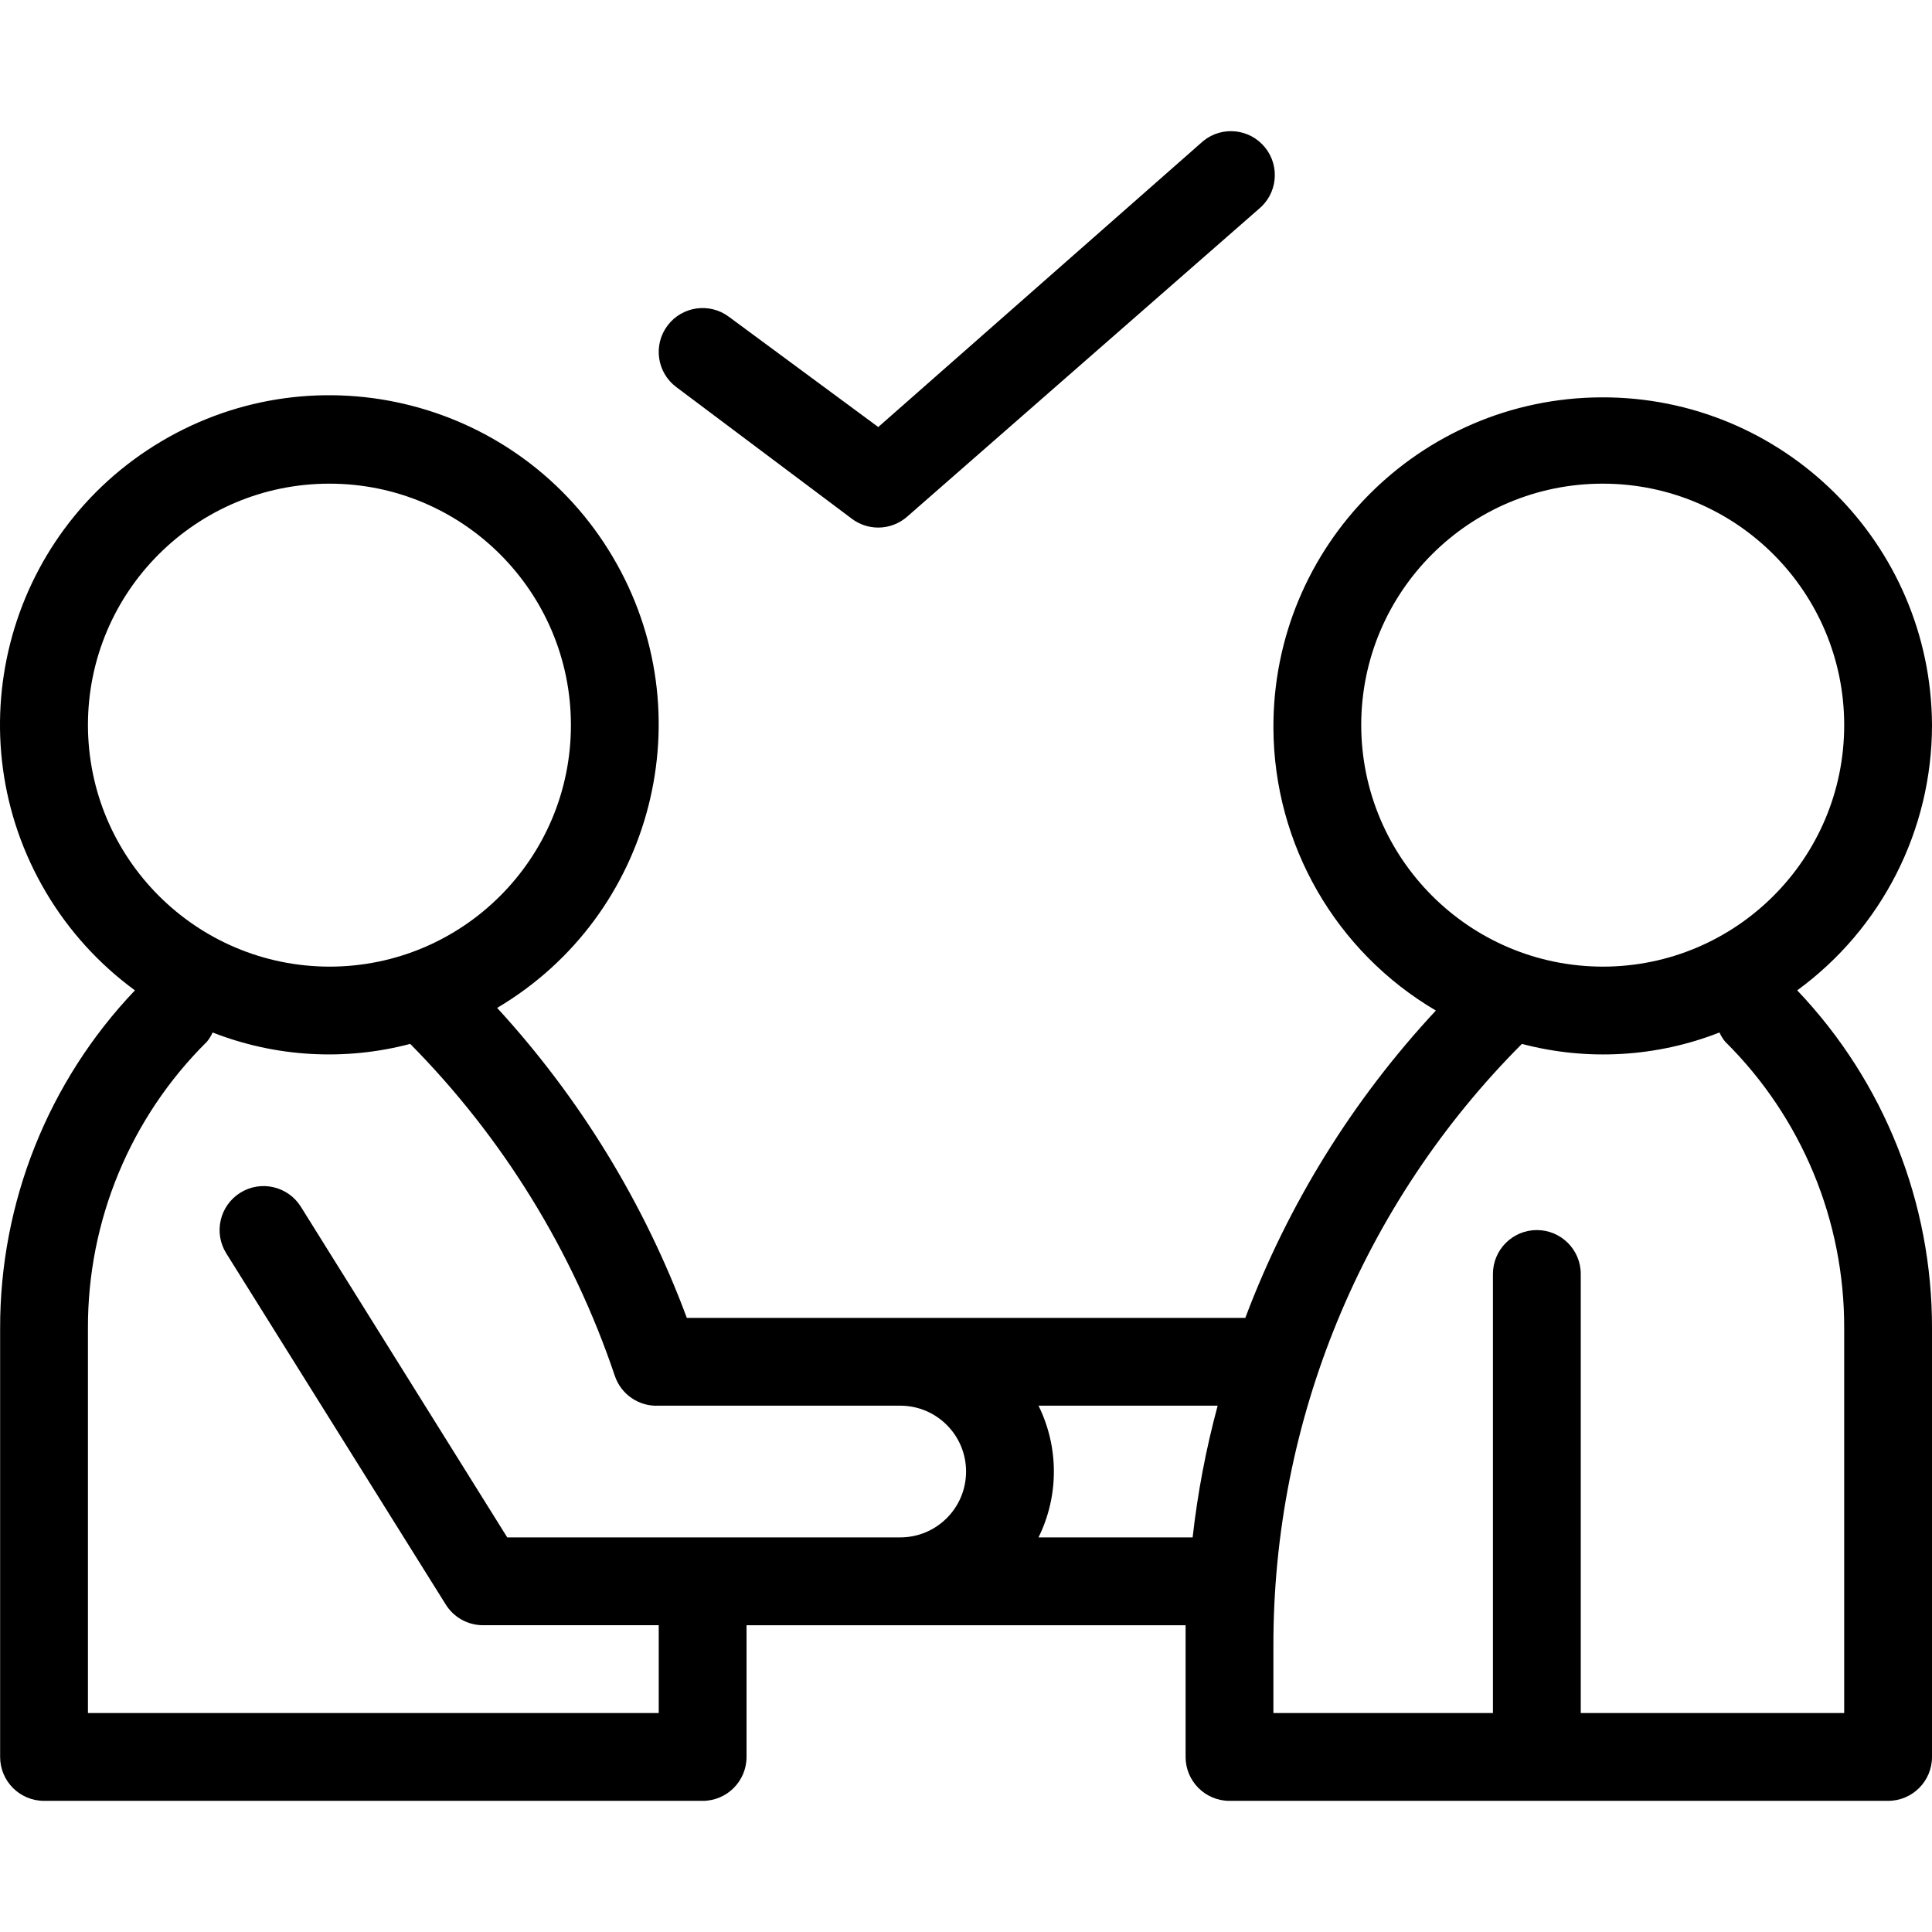 <svg xmlns="http://www.w3.org/2000/svg" id="Capa_1" height="512" viewBox="0 0 183.665 183.665" width="512"><g><g id="Line_2_"><path d="m183.665 68.936c-.078-17.289-14.157-31.241-31.446-31.162s-31.241 14.157-31.162 31.446c.05 11.047 5.919 21.25 15.443 26.847-7.885 8.465-14.039 18.391-18.115 29.217h-53.093c-4.046-10.897-10.17-20.905-18.031-29.468 14.876-8.81 19.793-28.011 10.983-42.887s-28.011-19.793-42.887-10.983-19.793 28.011-10.983 42.887c2.158 3.644 5.034 6.813 8.452 9.314-8.25 8.663-12.84 20.176-12.814 32.139v40.737c0 2.305 1.869 4.174 4.174 4.174h62.609c2.305 0 4.174-1.869 4.174-4.174v-10.477c0-.71 0-1.377 0-2.045h41.739v2.045 10.477c0 2.305 1.869 4.174 4.174 4.174h62.609c2.305 0 4.174-1.869 4.174-4.174v-40.737c.026-11.963-4.564-23.476-12.814-32.139 8.05-5.877 12.811-15.244 12.814-25.211zm-54.261 0c0-12.679 10.278-22.957 22.957-22.957s22.957 10.278 22.957 22.957-10.278 22.957-22.957 22.957c-12.67-.023-22.934-10.288-22.957-22.957zm-121.044 0c0-12.679 10.278-22.957 22.957-22.957s22.957 10.278 22.957 22.957-10.279 22.957-22.957 22.957c-12.669-.023-22.934-10.288-22.957-22.957zm75.131 77.217h-35.27l-19.617-31.43c-1.222-1.959-3.801-2.557-5.76-1.336-1.959 1.222-2.557 3.801-1.336 5.76l20.87 33.391c.764 1.223 2.106 1.965 3.548 1.962h16.696v2.045 6.303h-54.262v-36.563c-.038-10.235 4.037-20.056 11.311-27.256.219-.266.402-.561.543-.877 5.987 2.345 12.565 2.725 18.783 1.085 8.8 8.902 15.452 19.694 19.45 31.555.597 1.775 2.303 2.936 4.174 2.838h22.957c3.458 0 6.261 2.803 6.261 6.261s-2.803 6.261-6.261 6.261h-2.087zm15.235 0c1.947-3.947 1.947-8.575 0-12.522h17.03c-1.109 4.108-1.905 8.294-2.379 12.522zm65.28-47.123c7.274 7.2 11.35 17.021 11.311 27.256v36.563h-25.043v-41.739c0-2.305-1.869-4.174-4.174-4.174s-4.174 1.869-4.174 4.174v41.739h-20.87v-6.303c-.052-21.483 8.449-42.103 23.624-57.308 6.217 1.64 12.795 1.26 18.783-1.085.141.316.323.61.543.877z"></path><path d="m80.986 49.319c.722.542 1.601.835 2.504.835 1.015-.001 1.994-.372 2.755-1.043l33.391-29.217c1.795-1.446 2.078-4.074.632-5.869s-4.074-2.078-5.869-.632c-.095.076-.186.156-.273.24l-30.635 26.962-14.192-10.476c-1.844-1.383-4.46-1.009-5.843.835s-1.009 4.46.835 5.843z"></path></g></g></svg>